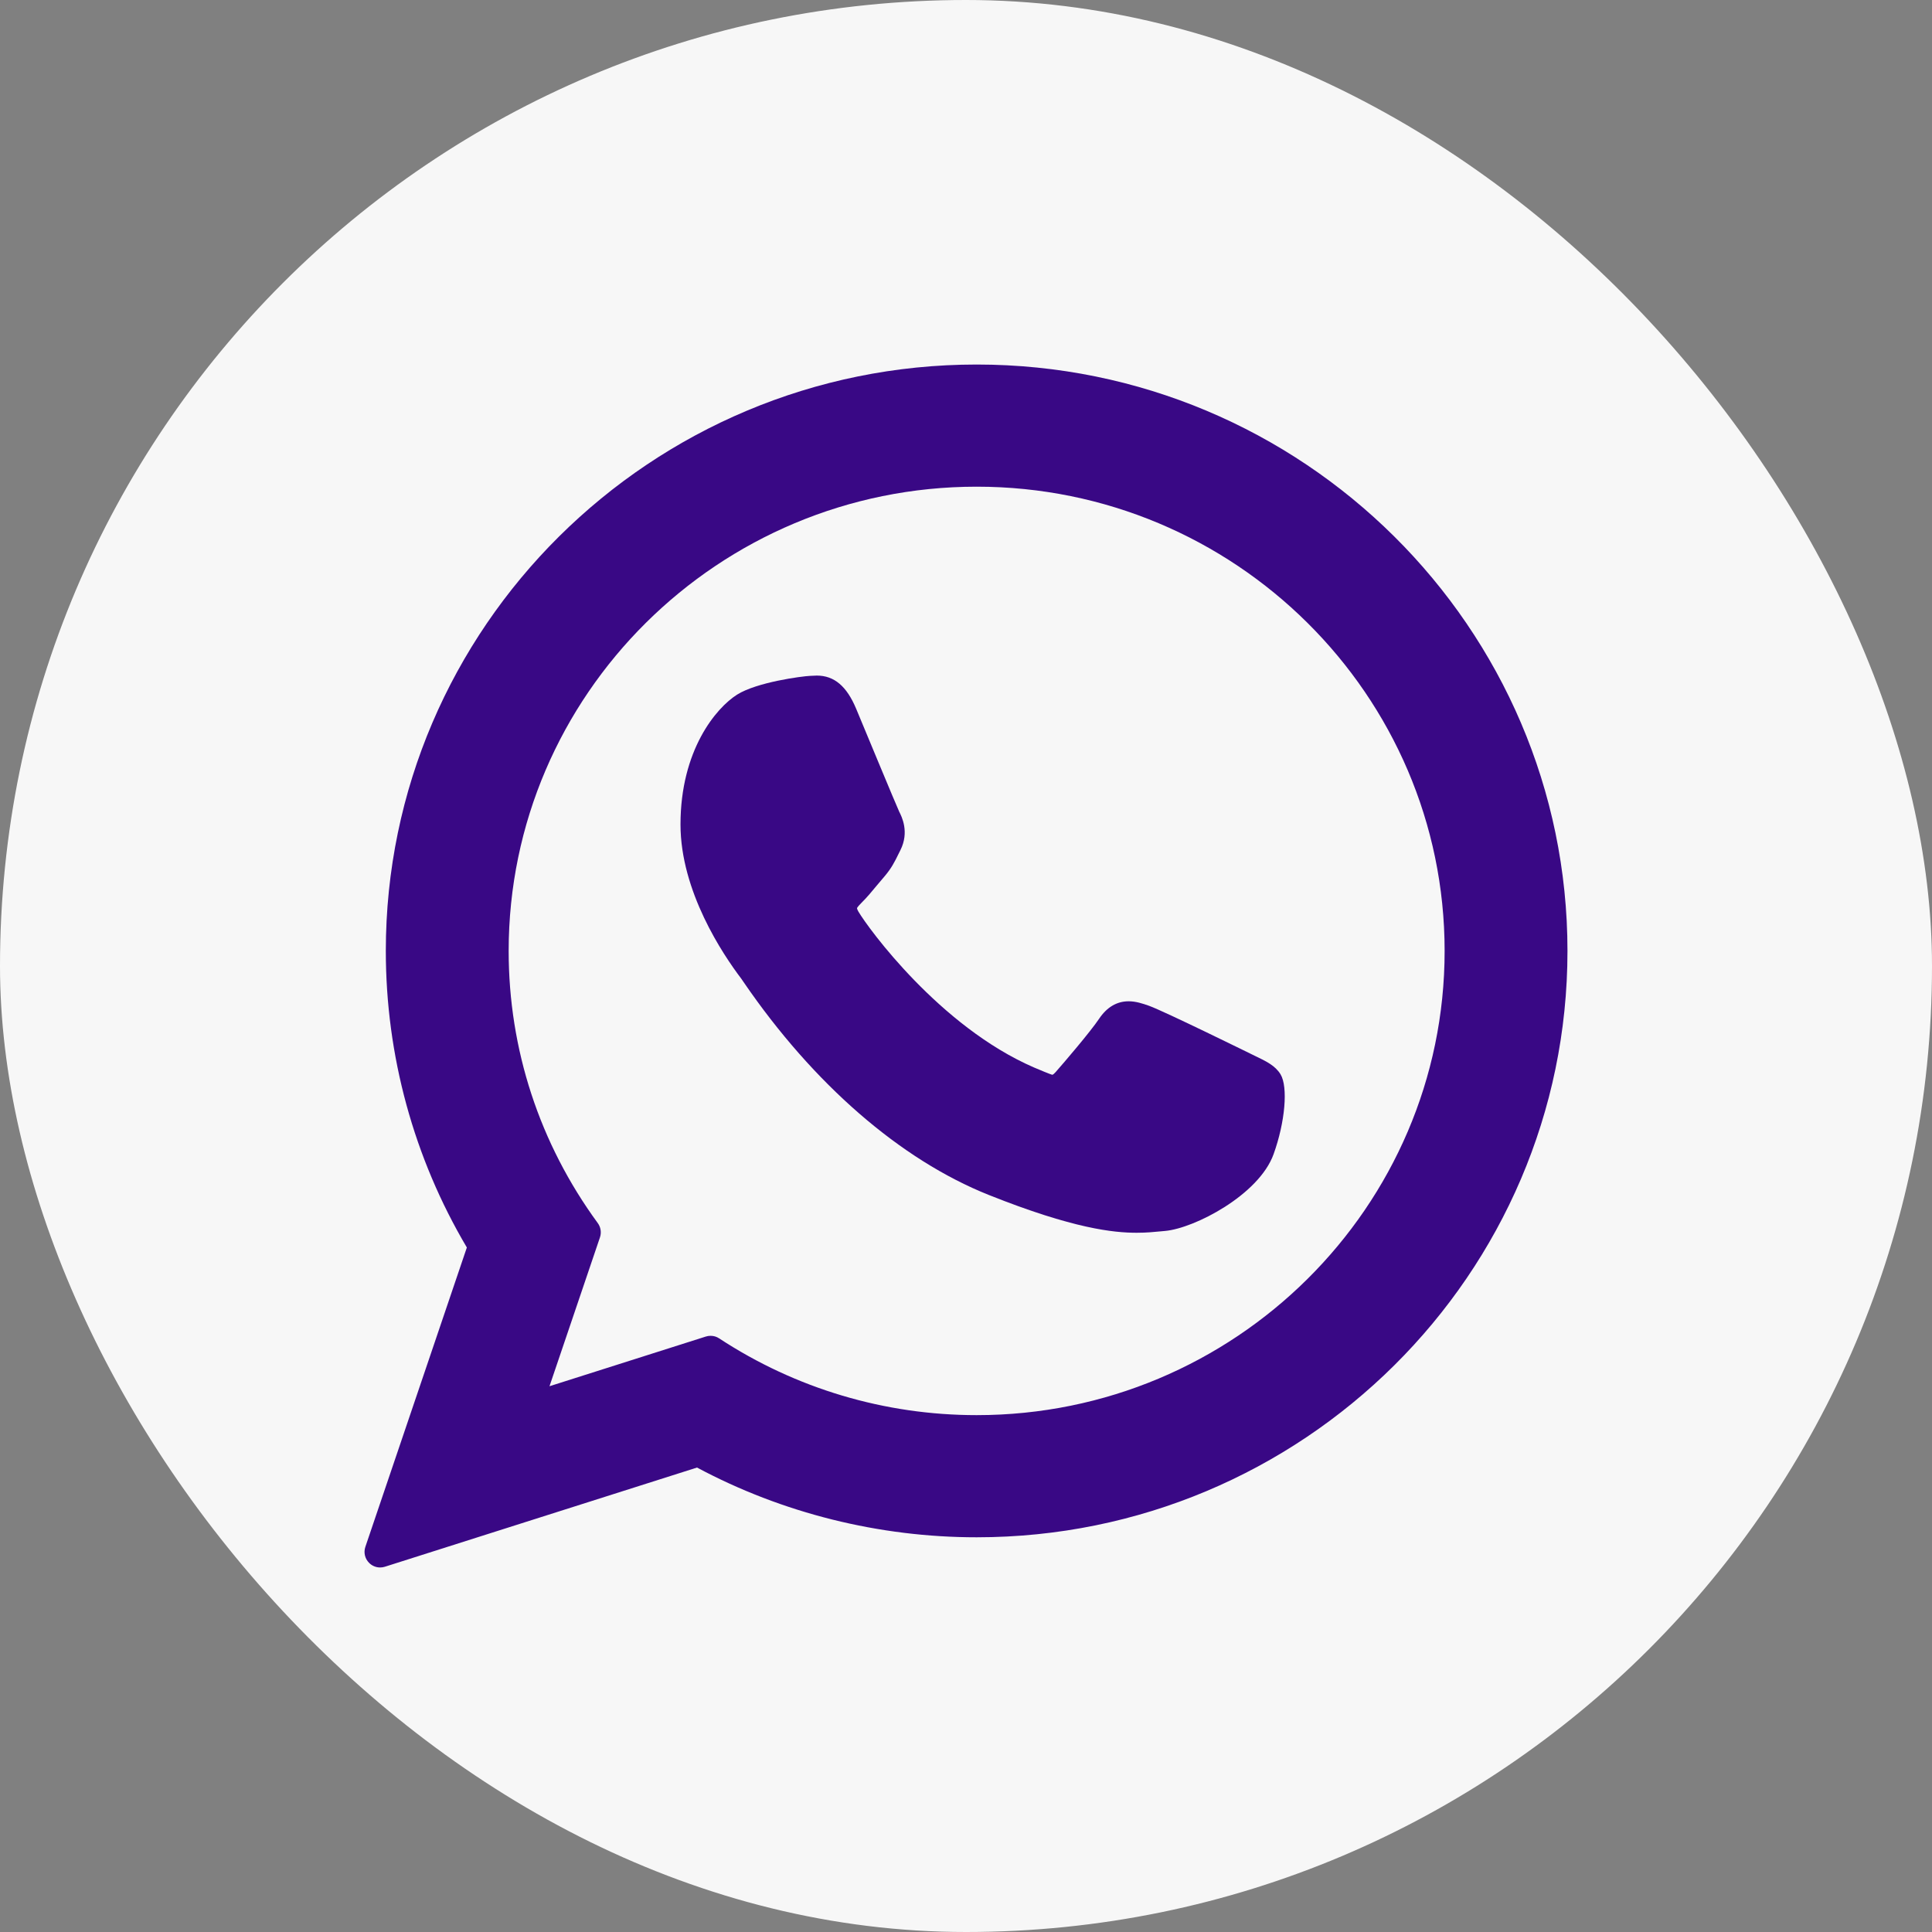<?xml version="1.0" encoding="UTF-8"?> <svg xmlns="http://www.w3.org/2000/svg" width="53" height="53" viewBox="0 0 53 53" fill="none"><rect x="0" y="0" width="53" height="53" fill="#808080" stroke="none"/><rect width="53" height="53" rx="26.5" fill="#F7F7F7"></rect><g clip-path="url(#clip0_587_2856)"><path d="M34.419 28.962C34.355 28.931 31.949 27.746 31.522 27.592C31.347 27.53 31.16 27.468 30.962 27.468C30.637 27.468 30.364 27.63 30.151 27.948C29.911 28.306 29.183 29.156 28.959 29.41C28.929 29.444 28.889 29.484 28.865 29.484C28.844 29.484 28.471 29.33 28.359 29.281C25.778 28.16 23.819 25.465 23.55 25.01C23.512 24.945 23.51 24.915 23.51 24.915C23.52 24.88 23.606 24.793 23.651 24.748C23.782 24.619 23.924 24.448 24.061 24.282C24.127 24.204 24.192 24.126 24.256 24.052C24.455 23.82 24.544 23.64 24.646 23.431L24.7 23.323C24.951 22.824 24.737 22.403 24.668 22.267C24.611 22.153 23.595 19.702 23.487 19.444C23.227 18.823 22.884 18.533 22.407 18.533C22.363 18.533 22.407 18.533 22.222 18.541C21.996 18.551 20.765 18.713 20.221 19.055C19.644 19.419 18.668 20.579 18.668 22.618C18.668 24.453 19.833 26.186 20.333 26.845C20.345 26.862 20.368 26.895 20.401 26.944C22.316 29.741 24.703 31.813 27.123 32.78C29.453 33.71 30.556 33.818 31.183 33.818H31.184C31.447 33.818 31.658 33.797 31.844 33.779L31.962 33.768C32.767 33.696 34.536 32.78 34.938 31.662C35.255 30.781 35.339 29.819 35.128 29.47C34.983 29.233 34.735 29.113 34.419 28.962Z" fill="#390885"></path><path d="M26.793 10C17.855 10 10.584 17.216 10.584 26.087C10.584 28.956 11.352 31.764 12.807 34.222L10.023 42.434C9.971 42.587 10.009 42.756 10.123 42.871C10.204 42.955 10.315 43 10.428 43C10.472 43 10.516 42.993 10.558 42.98L19.121 40.259C21.464 41.511 24.113 42.172 26.793 42.172C35.73 42.172 43 34.956 43 26.087C43 17.216 35.73 10 26.793 10ZM26.793 38.821C24.271 38.821 21.828 38.093 19.728 36.715C19.658 36.668 19.576 36.645 19.493 36.645C19.45 36.645 19.406 36.651 19.363 36.665L15.074 38.028L16.459 33.943C16.503 33.811 16.481 33.665 16.398 33.552C14.8 31.367 13.954 28.786 13.954 26.087C13.954 19.064 19.714 13.351 26.793 13.351C33.871 13.351 39.63 19.064 39.63 26.087C39.63 33.108 33.871 38.821 26.793 38.821Z" fill="#390885"></path></g><defs><clipPath id="clip0_587_2856"><rect width="33" height="33" fill="white" transform="translate(10 10)"></rect></clipPath></defs></svg> 